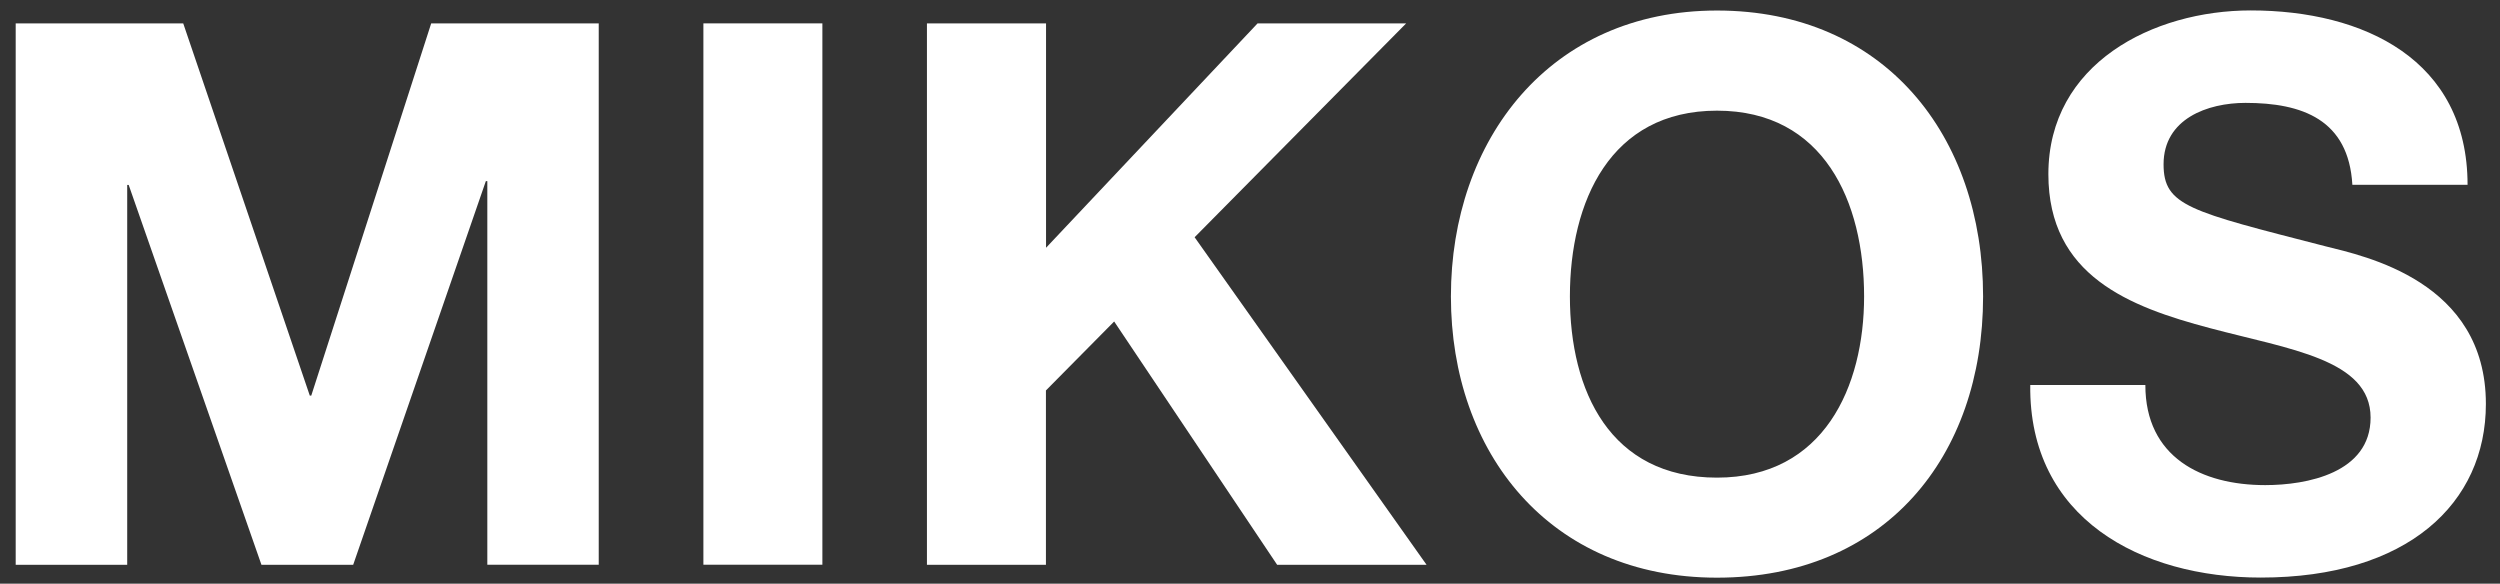<?xml version="1.0" encoding="UTF-8"?>
<svg id="Ebene_1" data-name="Ebene 1" xmlns="http://www.w3.org/2000/svg" viewBox="0 0 237.42 55.43">
  <rect x="0" y="0" width="237.42" height="55.43" fill="#333333" stroke="none"/>
  <defs>
    <style>
      .cls-1 {
        fill: #fff;
        stroke-width: 0px;
      }
    </style>
  </defs>
  <path class="cls-1" d="M1.49,2.22h15.91l12.02,35.35h.14L40.95,2.22h15.91v51.41h-10.58V17.2h-.14l-12.6,36.44h-8.71L12.22,17.56h-.14v36.08H1.49V2.22Z"/>
  <path class="cls-1" d="M66.8,2.22h11.3v51.41h-11.3V2.22Z"/>
  <path class="cls-1" d="M88.04,2.22h11.3v21.31L119.43,2.22h14.11l-20.09,20.31,22.03,31.11h-14.19l-15.48-23.11-6.48,6.55v16.56h-11.3V2.22Z"/>
  <path class="cls-1" d="M163.06,1c15.91,0,25.27,11.88,25.27,27.15s-9.36,26.71-25.27,26.71-25.27-11.88-25.27-26.71S147.15,1,163.06,1ZM163.06,45.36c10.15,0,13.97-8.64,13.97-17.21,0-9-3.82-17.64-13.97-17.64s-13.97,8.64-13.97,17.64,3.82,17.21,13.97,17.21Z"/>
  <path class="cls-1" d="M203.74,36.57c0,6.84,5.33,9.5,11.38,9.5,3.96,0,10.01-1.15,10.01-6.41,0-5.54-7.7-6.48-15.26-8.5-7.63-2.02-15.34-4.97-15.34-14.62,0-10.51,9.94-15.55,19.22-15.55,10.73,0,20.59,4.68,20.59,16.56h-10.94c-.36-6.19-4.75-7.78-10.15-7.78-3.6,0-7.78,1.51-7.78,5.83,0,3.96,2.45,4.46,15.34,7.78,3.74.94,15.27,3.31,15.27,14.98,0,9.43-7.42,16.49-21.38,16.49-11.38,0-22.04-5.62-21.89-18.29h10.95Z"/>
</svg>